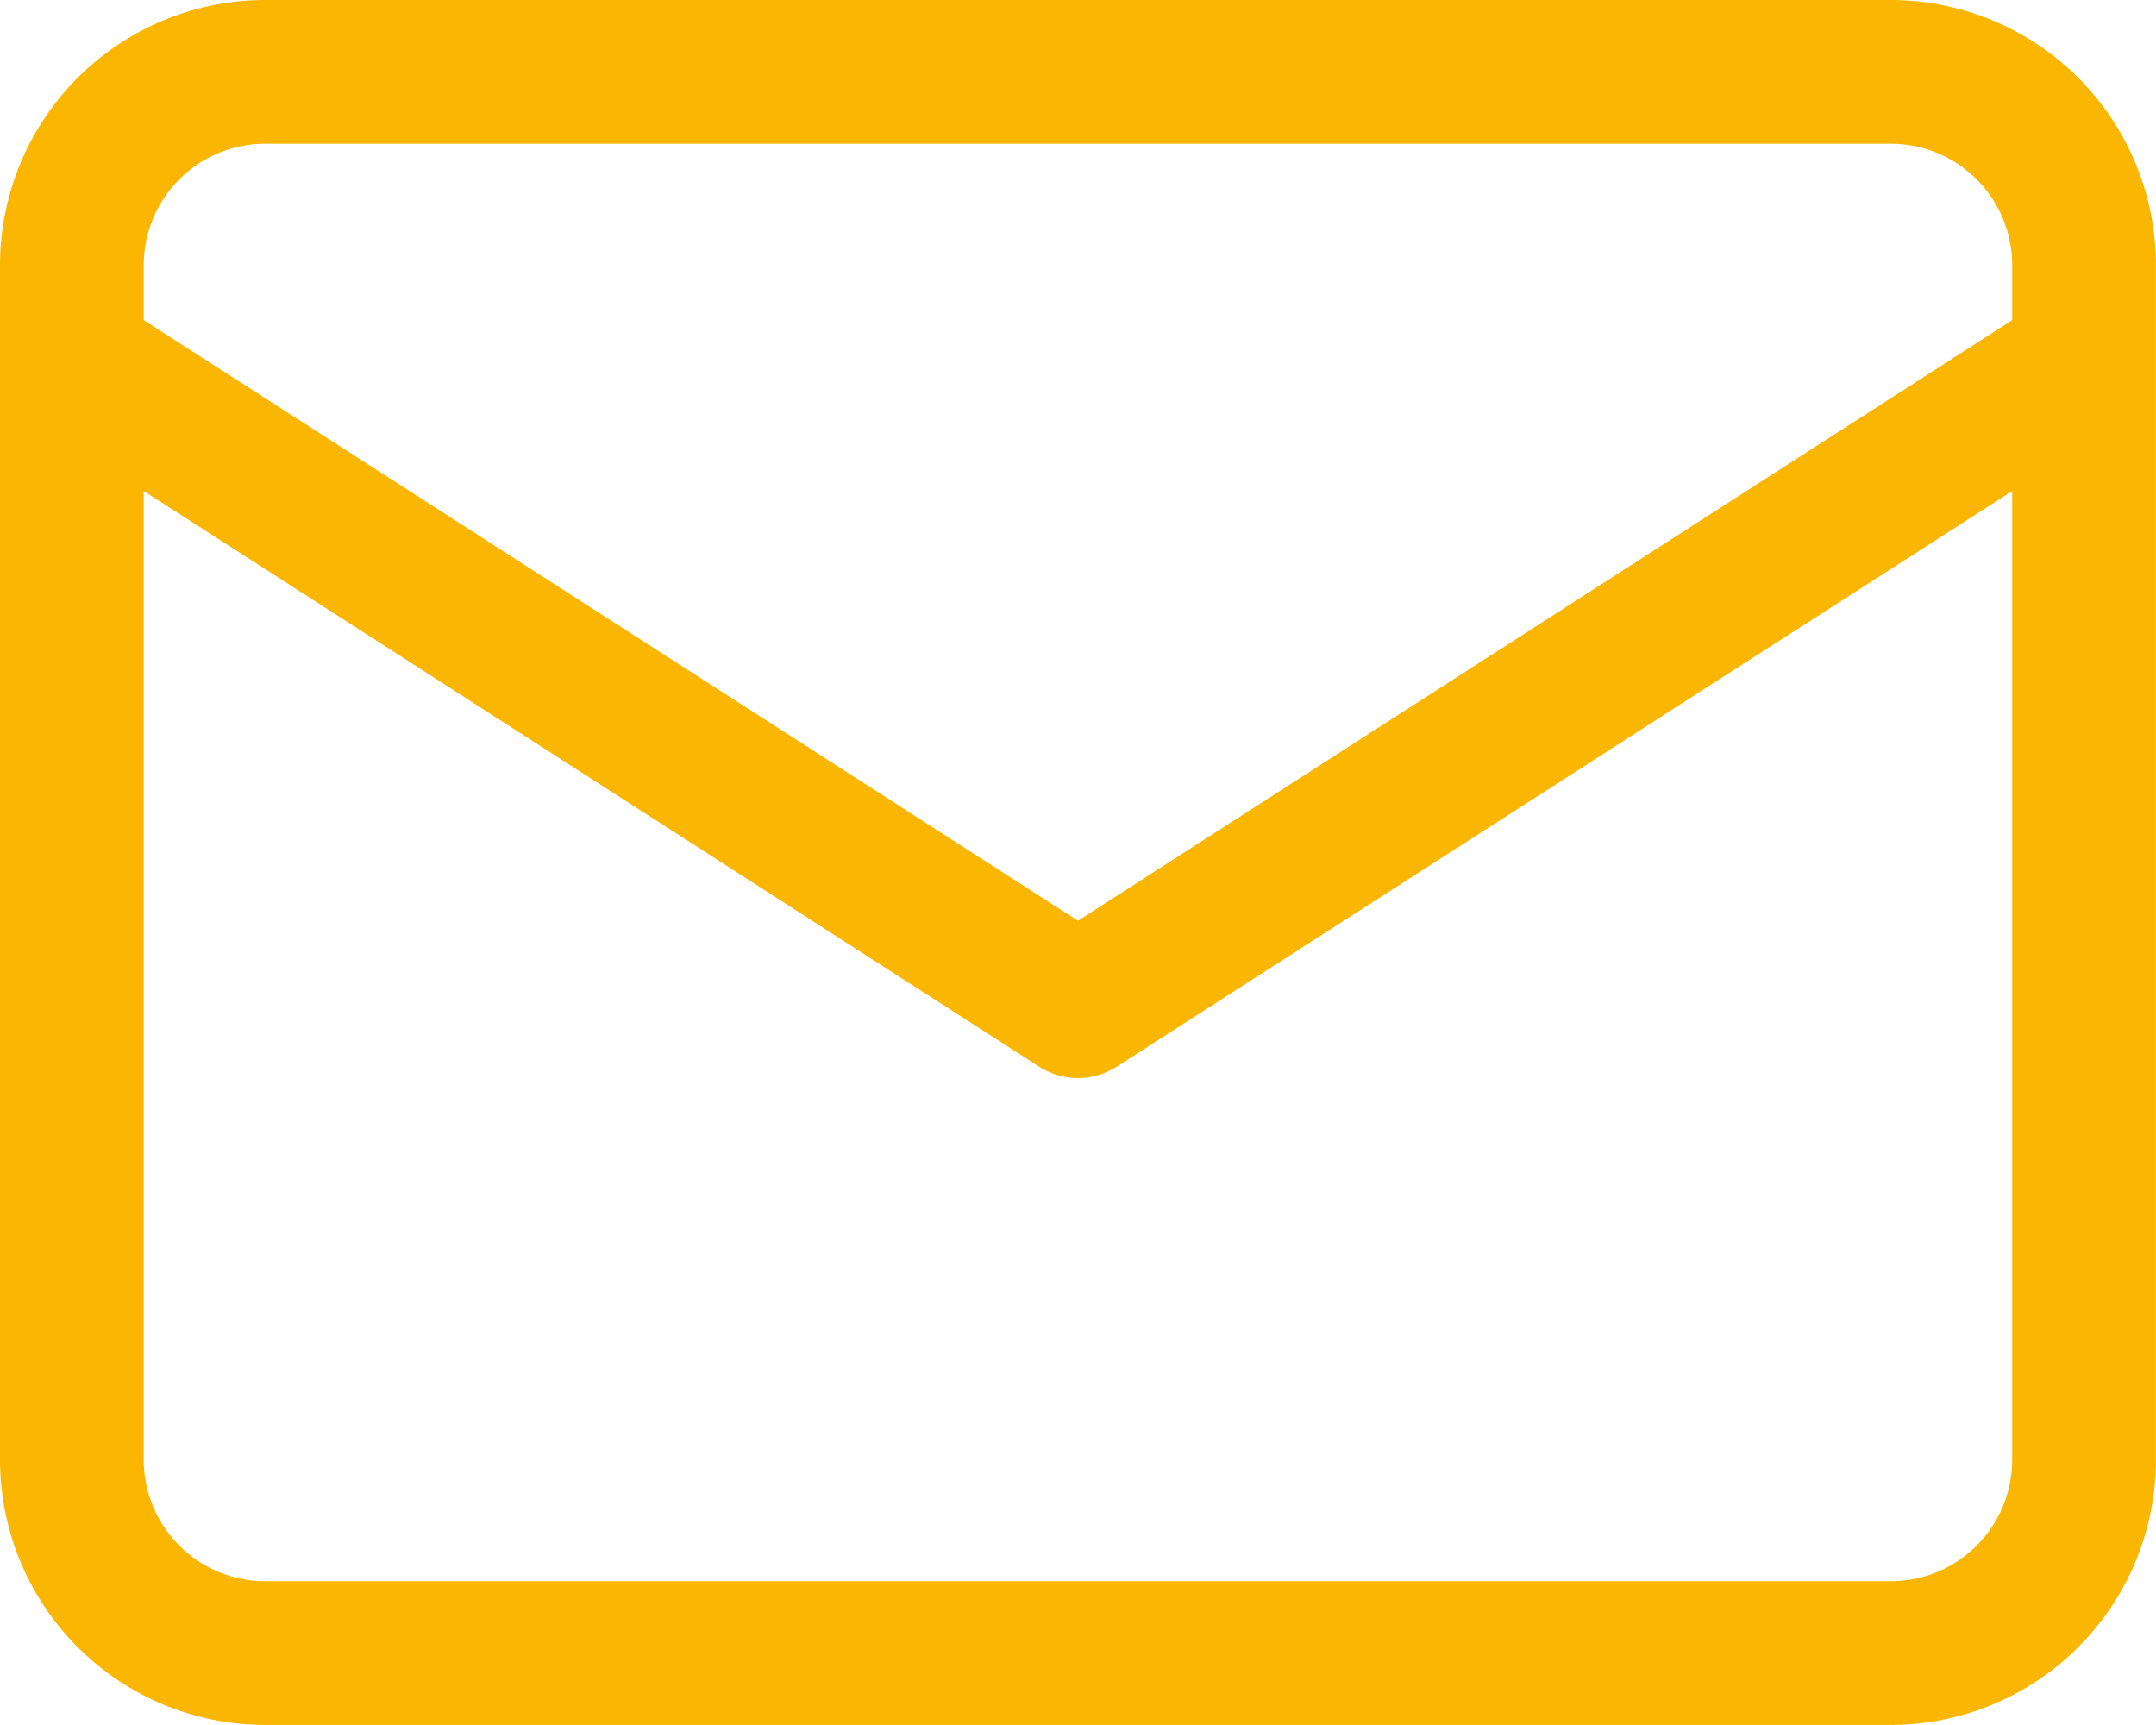 <svg id="Group_39861" data-name="Group 39861" xmlns="http://www.w3.org/2000/svg" width="30.661" height="24.528" viewBox="0 0 30.661 24.528">
  <g id="Layer_3" data-name="Layer 3" transform="translate(0 0)">
    <path id="Path_15" data-name="Path 15" d="M42.89,64H19.77A3.774,3.774,0,0,0,16,67.77V84.758a3.774,3.774,0,0,0,3.77,3.77H42.89a3.774,3.774,0,0,0,3.77-3.77V67.77A3.774,3.774,0,0,0,42.89,64ZM19.77,66.044H42.89a1.728,1.728,0,0,1,1.726,1.726v.782L31.33,77.093,18.044,68.552V67.77A1.728,1.728,0,0,1,19.77,66.044Zm23.12,20.44H19.77a1.728,1.728,0,0,1-1.726-1.726V70.982l12.733,8.185a1.022,1.022,0,0,0,1.106,0l12.733-8.185V84.758A1.728,1.728,0,0,1,42.89,86.484Z" transform="translate(-16 -64)" fill="#fab600"/>
  </g>
</svg>
